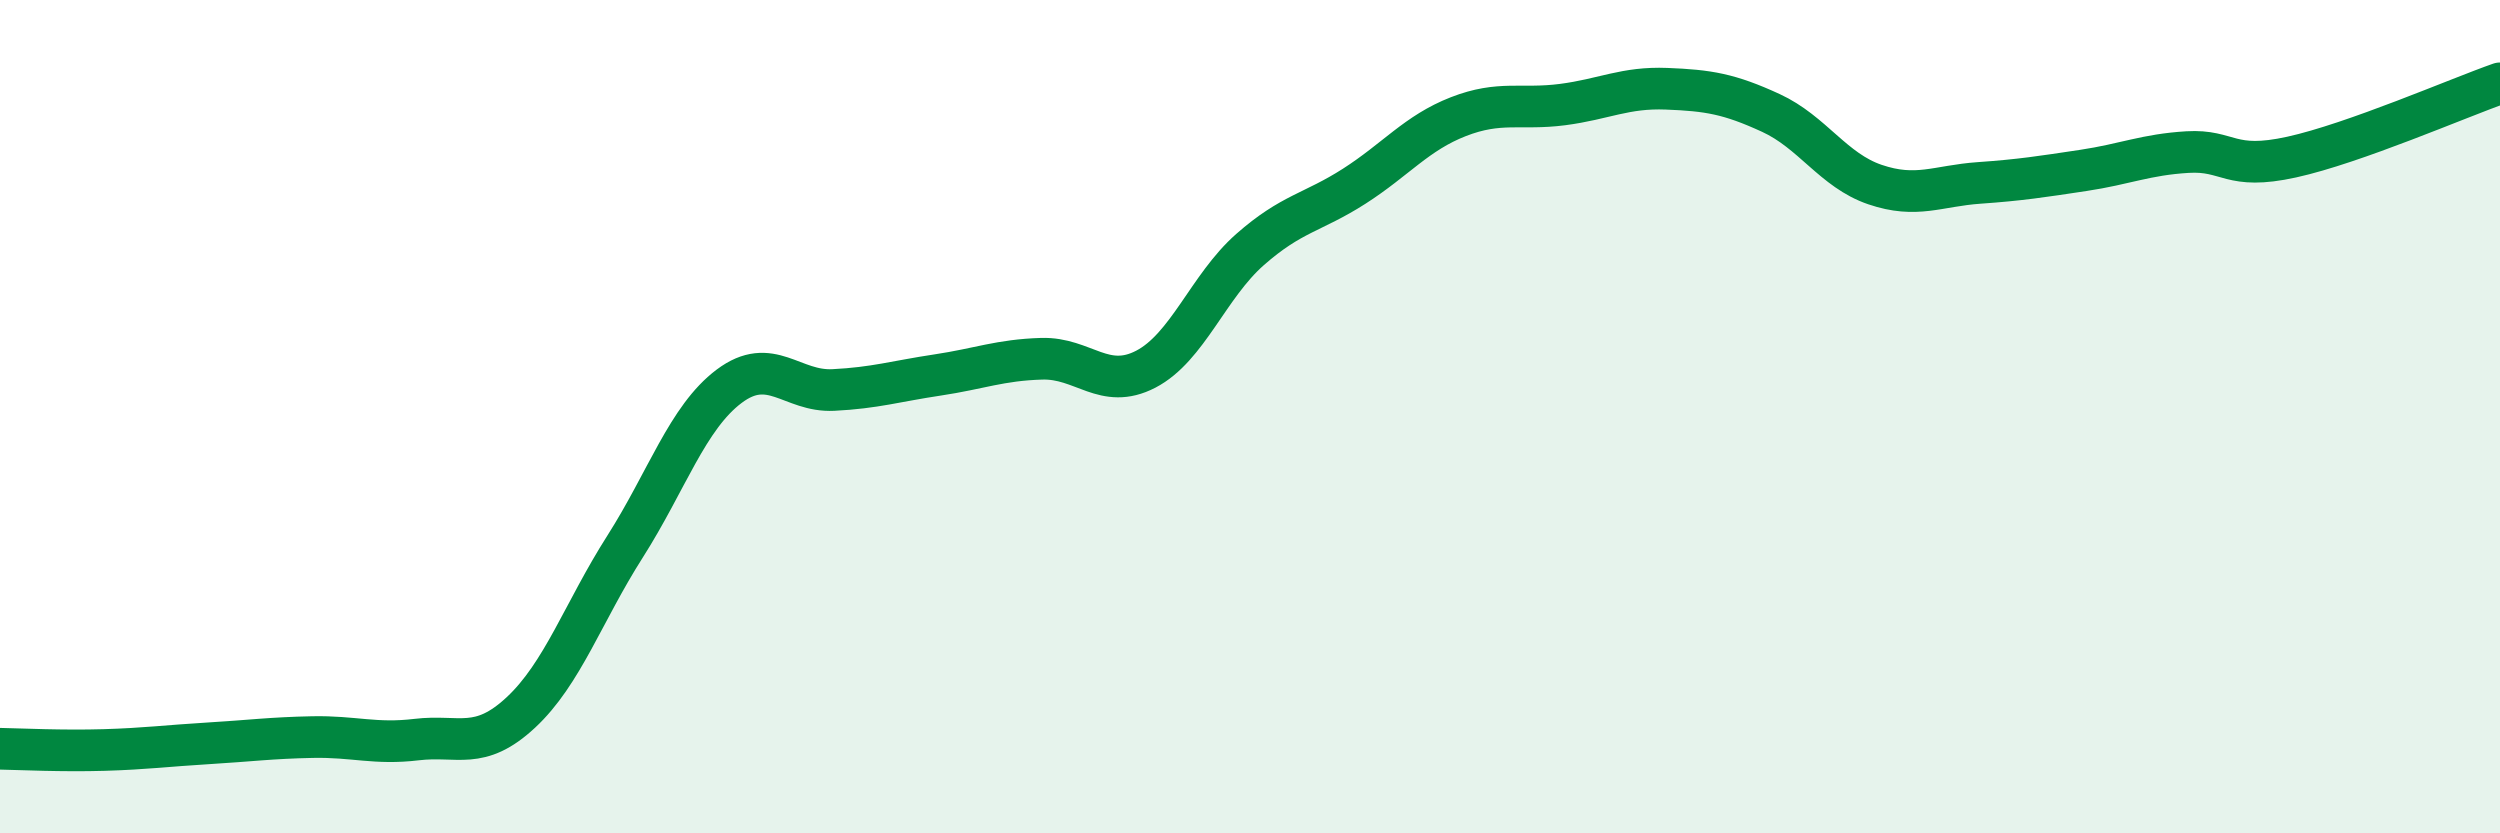 
    <svg width="60" height="20" viewBox="0 0 60 20" xmlns="http://www.w3.org/2000/svg">
      <path
        d="M 0,17.97 C 0.5,17.98 1.5,18.03 2.5,18 C 3.5,17.97 4,17.9 5,17.84 C 6,17.78 6.5,17.71 7.5,17.69 C 8.5,17.67 9,17.87 10,17.75 C 11,17.63 11.5,18.03 12.5,17.1 C 13.5,16.17 14,14.69 15,13.12 C 16,11.55 16.5,10.02 17.5,9.27 C 18.5,8.52 19,9.41 20,9.36 C 21,9.31 21.5,9.15 22.5,9 C 23.5,8.85 24,8.64 25,8.61 C 26,8.58 26.5,9.38 27.5,8.86 C 28.5,8.34 29,6.87 30,5.99 C 31,5.11 31.5,5.11 32.5,4.47 C 33.5,3.83 34,3.19 35,2.8 C 36,2.41 36.5,2.64 37.5,2.51 C 38.5,2.38 39,2.09 40,2.13 C 41,2.17 41.5,2.25 42.5,2.71 C 43.5,3.17 44,4.09 45,4.43 C 46,4.77 46.5,4.46 47.5,4.39 C 48.5,4.32 49,4.24 50,4.09 C 51,3.94 51.5,3.71 52.5,3.65 C 53.5,3.59 53.5,4.1 55,3.77 C 56.5,3.44 59,2.35 60,2L60 20L0 20Z"
        fill="#008740"
        opacity="0.1"
        stroke-linecap="round"
        stroke-linejoin="round"
      />
      <path
        d="M 0,17.97 C 0.5,17.98 1.5,18.03 2.5,18 C 3.5,17.97 4,17.9 5,17.84 C 6,17.78 6.5,17.71 7.5,17.69 C 8.5,17.67 9,17.87 10,17.75 C 11,17.63 11.5,18.03 12.5,17.1 C 13.5,16.17 14,14.69 15,13.12 C 16,11.55 16.5,10.02 17.5,9.27 C 18.5,8.52 19,9.41 20,9.36 C 21,9.31 21.5,9.15 22.5,9 C 23.5,8.85 24,8.64 25,8.61 C 26,8.58 26.5,9.38 27.5,8.86 C 28.5,8.34 29,6.87 30,5.99 C 31,5.11 31.5,5.11 32.5,4.47 C 33.5,3.83 34,3.19 35,2.8 C 36,2.41 36.5,2.64 37.5,2.51 C 38.5,2.38 39,2.09 40,2.13 C 41,2.17 41.5,2.25 42.5,2.71 C 43.5,3.17 44,4.09 45,4.43 C 46,4.77 46.5,4.46 47.5,4.39 C 48.5,4.32 49,4.24 50,4.09 C 51,3.94 51.5,3.71 52.5,3.65 C 53.5,3.59 53.5,4.1 55,3.77 C 56.5,3.44 59,2.35 60,2"
        stroke="#008740"
        stroke-width="1"
        fill="none"
        stroke-linecap="round"
        stroke-linejoin="round"
      />
    </svg>
  